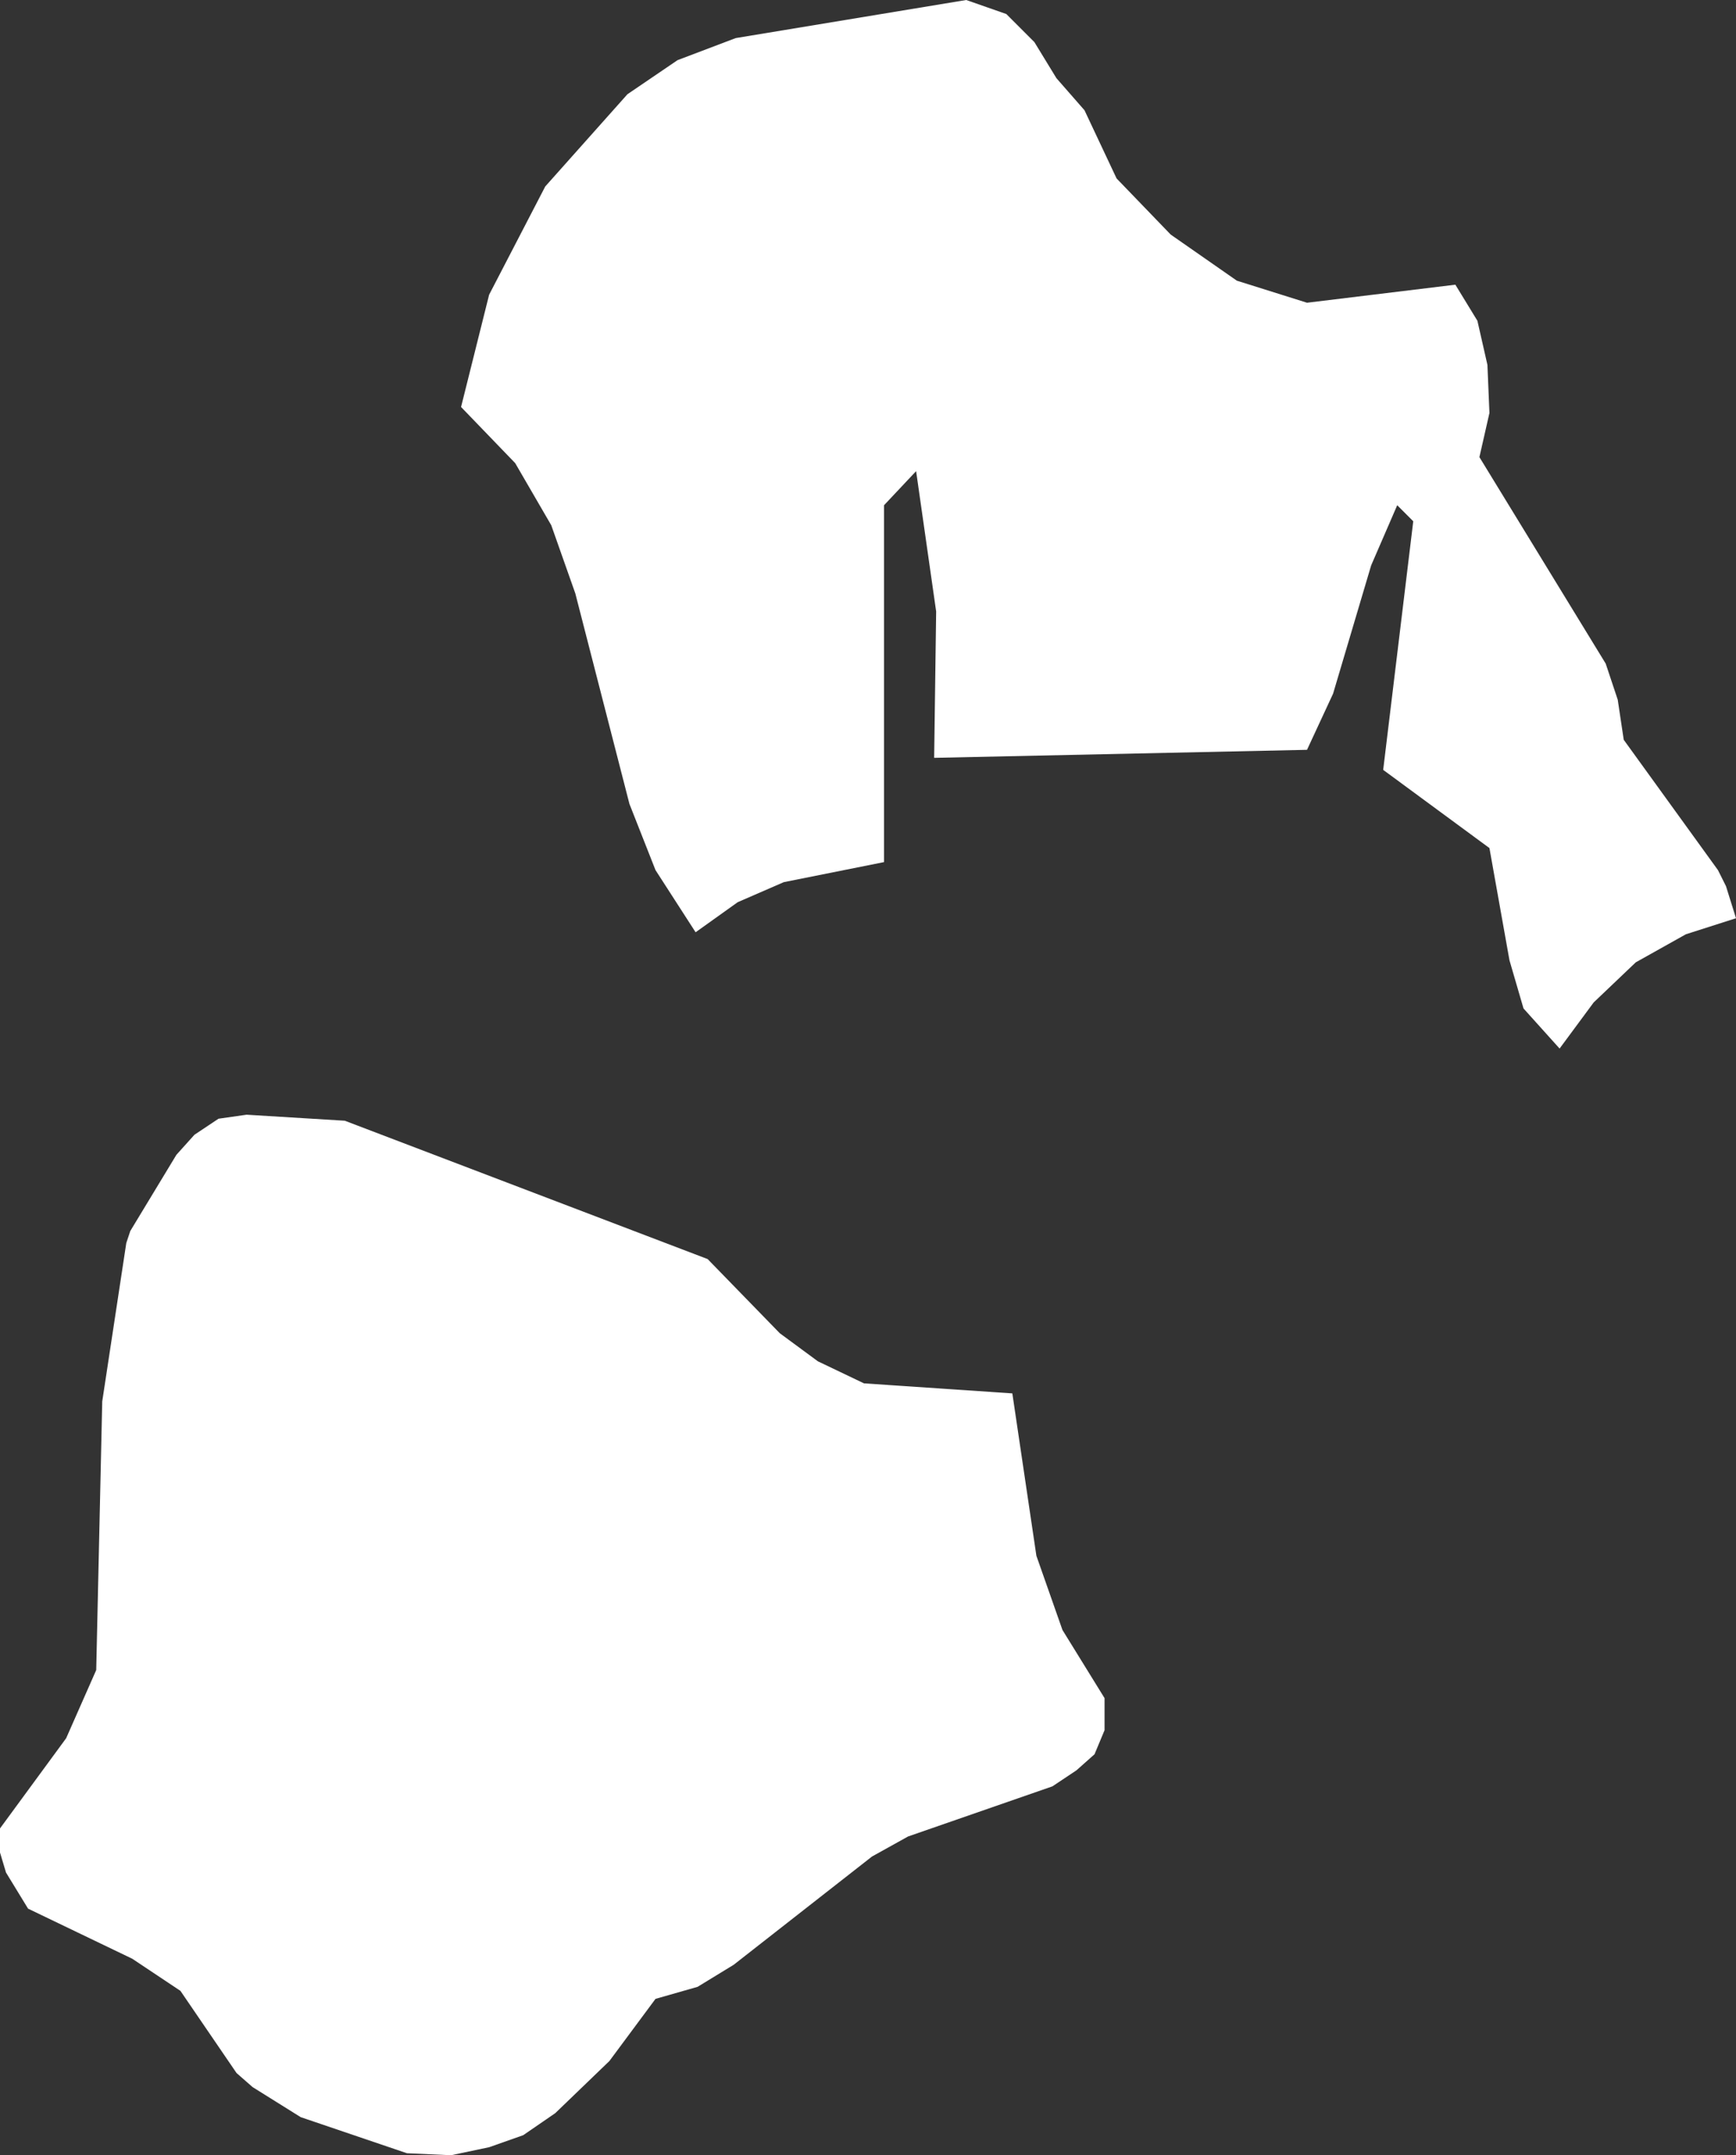 <?xml version="1.0" encoding="UTF-8" standalone="no"?>
<svg xmlns:xlink="http://www.w3.org/1999/xlink" height="53.75px" width="43.3px" xmlns="http://www.w3.org/2000/svg">
  <rect width="100%" height="100%" fill="#333333" stroke="none"/>
  <g transform="matrix(1.0, 0.0, 0.0, 1.0, 0.0, 0.0)">
    <path d="M24.1 0.0 L25.1 0.35 25.8 1.05 26.35 1.95 27.05 2.75 27.85 4.45 29.2 5.85 30.85 7.0 32.6 7.55 36.3 7.1 36.85 8.0 37.1 9.1 37.15 10.3 36.9 11.4 40.05 16.55 40.35 17.45 40.5 18.45 42.85 21.7 43.05 22.1 43.3 22.9 42.05 23.3 40.8 24.0 39.75 25.0 38.9 26.15 38.0 25.15 37.65 23.95 37.15 21.15 34.5 19.2 35.25 13.0 34.85 12.6 34.2 14.1 33.25 17.3 32.6 18.7 23.3 18.9 23.35 15.25 22.85 11.75 22.05 12.6 22.05 21.5 19.55 22.0 18.4 22.5 17.35 23.25 16.35 21.7 15.7 20.05 14.35 14.8 13.75 13.1 12.85 11.55 11.5 10.15 12.2 7.35 13.6 4.65 15.65 2.35 16.9 1.5 18.35 0.95 24.1 0.0 M19.45 33.25 L20.4 33.95 21.55 34.5 25.25 34.75 25.85 38.8 26.5 40.65 27.55 42.35 27.55 43.15 27.3 43.75 26.85 44.15 26.25 44.55 22.65 45.8 21.75 46.3 18.3 49.0 17.4 49.55 16.35 49.85 15.2 51.4 13.85 52.7 13.05 53.25 12.2 53.55 11.25 53.75 10.15 53.7 7.5 52.8 6.3 52.05 5.9 51.7 4.5 49.65 3.3 48.85 0.7 47.6 0.15 46.7 0.0 46.2 0.0 45.6 1.65 43.35 2.4 41.65 2.55 34.95 3.15 31.0 3.25 30.7 4.4 28.8 4.85 28.3 5.45 27.9 6.15 27.8 8.6 27.95 17.65 31.4 19.45 33.25" fill="#ffffff" fill-rule="evenodd" stroke="none"/>
  </g>
</svg>
